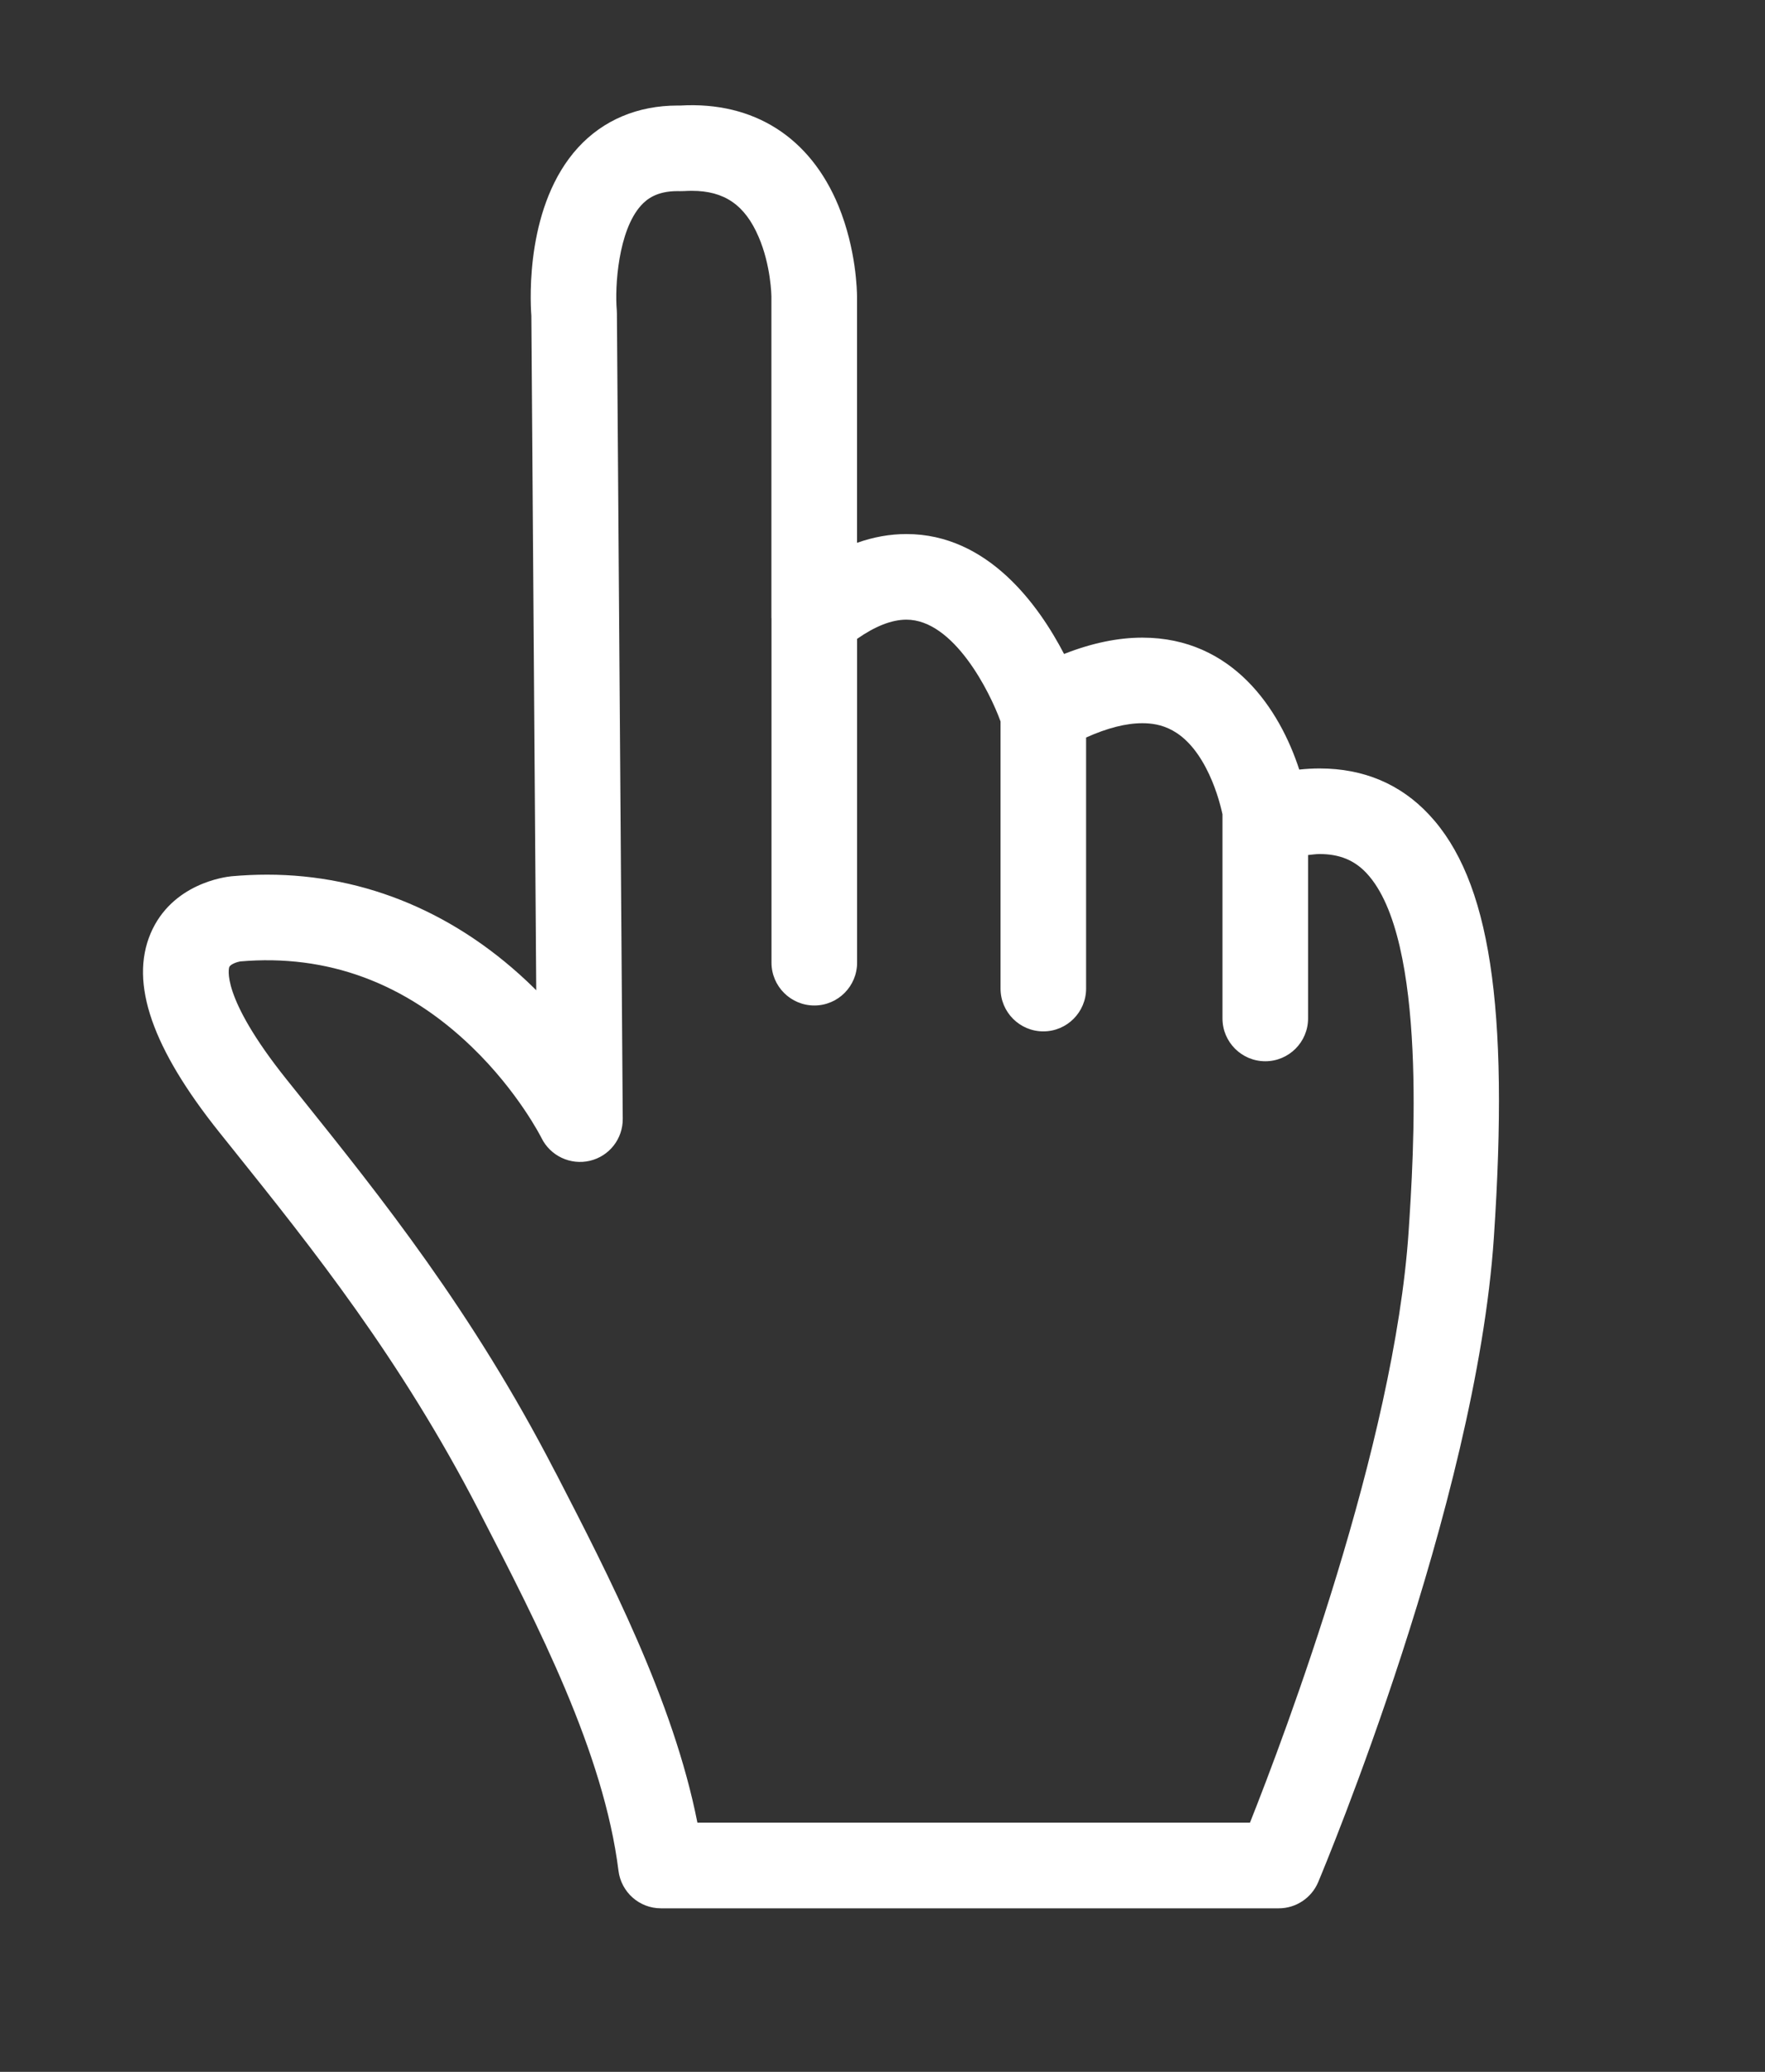 <?xml version="1.0" encoding="utf-8"?>
<!-- Generator: Adobe Illustrator 15.0.0, SVG Export Plug-In . SVG Version: 6.00 Build 0)  -->
<!DOCTYPE svg PUBLIC "-//W3C//DTD SVG 1.1//EN" "http://www.w3.org/Graphics/SVG/1.1/DTD/svg11.dtd">
<svg version="1.1" id="Livello_1" xmlns="http://www.w3.org/2000/svg" xmlns:xlink="http://www.w3.org/1999/xlink" x="0px" y="0px"
	 width="42.621px" height="50px" viewBox="0 0 42.621 50" enable-background="new 0 0 42.621 50" xml:space="preserve">
<rect x="0" y="0" width="42.621" height="50" fill="#333333" stroke="none"/>
<g id="Livello_6" display="none">
	<g display="inline">
		<path fill="#FFFFFF" d="M42.834,14.754c-0.211-0.492-0.559-0.907-0.99-1.201c-0.219-0.148-0.46-0.265-0.716-0.347
			c-0.259-0.081-0.532-0.124-0.813-0.124H10.858c-0.509,0-0.925,0.415-0.925,0.926c0,0.511,0.416,0.926,0.925,0.926h29.457
			c0.121,0,0.235,0.024,0.34,0.069c0.156,0.066,0.304,0.182,0.396,0.325c0.051,0.07,0.086,0.148,0.111,0.231
			c0.021,0.081,0.04,0.168,0.04,0.259v17.735c0,0.123-0.025,0.236-0.07,0.342c-0.063,0.156-0.181,0.295-0.319,0.396
			c-0.069,0.05-0.146,0.086-0.229,0.107c-0.083,0.023-0.168,0.039-0.264,0.039H9.109c-0.124,0-0.236-0.021-0.342-0.064
			c-0.158-0.062-0.297-0.186-0.393-0.324c-0.048-0.064-0.085-0.146-0.11-0.229c-0.028-0.082-0.04-0.168-0.04-0.26V17.851
			c0-0.512-0.416-0.926-0.928-0.926c-0.51,0-0.925,0.415-0.925,0.926v15.704c0,0.377,0.077,0.738,0.216,1.065
			c0.21,0.491,0.556,0.905,0.991,1.2c0.218,0.146,0.459,0.266,0.717,0.348c0.256,0.08,0.531,0.123,0.813,0.123h31.207
			c0.375,0,0.735-0.077,1.063-0.217c0.491-0.209,0.905-0.555,1.201-0.99c0.146-0.219,0.269-0.458,0.345-0.717
			c0.081-0.258,0.126-0.53,0.126-0.812V15.819C43.051,15.444,42.973,15.082,42.834,14.754z"/>
		<path fill="#FFFFFF" d="M11.816,26.514c-0.641,0.947-1.018,2.104-1.018,3.329c0,0.511,0.415,0.925,0.926,0.925
			c0.512,0,0.926-0.414,0.926-0.925c0-0.569,0.114-1.104,0.322-1.596c0.312-0.736,0.833-1.364,1.489-1.806
			c0.655-0.442,1.438-0.7,2.29-0.7c0.569,0,1.106,0.114,1.596,0.321c0.735,0.311,1.363,0.832,1.807,1.482
			c0.44,0.654,0.699,1.438,0.699,2.291c0,0.518,0.416,0.932,0.925,0.932c0.513,0,0.929-0.414,0.929-0.932
			c0-0.814-0.168-1.604-0.471-2.312c-0.45-1.067-1.203-1.979-2.154-2.617c-0.254-0.171-0.524-0.321-0.805-0.452
			c0.263-0.225,0.497-0.481,0.691-0.769c0.417-0.618,0.664-1.369,0.661-2.168c0-0.534-0.108-1.046-0.304-1.51
			c-0.296-0.697-0.787-1.288-1.404-1.705c-0.618-0.418-1.369-0.664-2.17-0.663c-0.533-0.001-1.044,0.108-1.509,0.305
			c-0.699,0.296-1.287,0.786-1.706,1.404c-0.418,0.618-0.664,1.37-0.664,2.169c0,0.533,0.107,1.046,0.306,1.51
			c0.238,0.559,0.604,1.045,1.057,1.433C13.254,24.919,12.416,25.625,11.816,26.514z M14.885,20.729
			c0.151-0.362,0.41-0.674,0.734-0.893c0.162-0.109,0.339-0.195,0.529-0.253c0.189-0.06,0.391-0.092,0.603-0.092
			c0.284,0,0.548,0.058,0.789,0.159c0.361,0.153,0.673,0.411,0.892,0.734c0.111,0.163,0.196,0.34,0.253,0.53
			c0.062,0.191,0.092,0.391,0.092,0.604c0,0.282-0.057,0.546-0.157,0.788c-0.154,0.362-0.412,0.673-0.736,0.892
			c-0.16,0.11-0.339,0.195-0.529,0.255c-0.188,0.059-0.391,0.091-0.604,0.092c-0.281-0.001-0.545-0.058-0.788-0.159
			c-0.362-0.153-0.672-0.413-0.894-0.735c-0.107-0.162-0.194-0.339-0.253-0.53c-0.059-0.19-0.092-0.392-0.092-0.603
			C14.727,21.233,14.782,20.97,14.885,20.729z"/>
		<path fill="#FFFFFF" d="M25.277,20.563h11.648c0.514,0,0.93-0.415,0.93-0.926c0-0.511-0.416-0.926-0.93-0.926H25.277
			c-0.512,0-0.926,0.415-0.926,0.926C24.352,20.149,24.766,20.563,25.277,20.563z"/>
		<path fill="#FFFFFF" d="M25.277,25.418h11.648c0.514,0,0.93-0.414,0.93-0.926c0-0.512-0.416-0.925-0.93-0.925H25.277
			c-0.512,0-0.926,0.414-0.926,0.925C24.352,25.004,24.766,25.418,25.277,25.418z"/>
		<path fill="#FFFFFF" d="M36.927,28.421h-8.846c-0.513,0-0.925,0.414-0.925,0.927c0,0.51,0.412,0.924,0.925,0.924h8.846
			c0.513,0,0.929-0.414,0.929-0.924C37.855,28.835,37.438,28.421,36.927,28.421z"/>
	</g>
</g>
<g id="Livello_4" display="none">
	<g display="inline">
		<path fill="#FFFFFF" d="M11.422,17.716h12.325c0.414,0,0.75-0.336,0.75-0.75c0-0.415-0.336-0.75-0.75-0.75H11.422
			c-0.415,0-0.75,0.335-0.75,0.75C10.671,17.38,11.007,17.716,11.422,17.716z"/>
		<path fill="#FFFFFF" d="M45.178,28.727c-0.009-0.021-0.133-0.365-0.388-0.873c-0.19-0.381-0.455-0.853-0.806-1.354
			c-0.258-0.377-0.562-0.768-0.922-1.147c-0.537-0.567-1.188-1.108-1.979-1.511c-0.396-0.2-0.813-0.366-1.272-0.482
			c-0.457-0.116-0.943-0.18-1.461-0.18c-0.312,0-0.639,0.029-0.963,0.078l-0.062-1.121c-0.02-0.266-0.17-0.505-0.405-0.627
			l-2.251-1.164c-0.029-0.017-0.064-0.018-0.104-0.03c-0.071-0.913-0.185-1.755-0.293-2.445c-0.114-0.726-0.231-1.292-0.312-1.632
			c0.291-0.171,0.562-0.346,0.788-0.527c0.229-0.183,0.435-0.371,0.604-0.566c0.256-0.292,0.446-0.6,0.575-0.918
			c0.128-0.316,0.188-0.641,0.188-0.949c0-0.246-0.036-0.481-0.098-0.7c-0.104-0.383-0.275-0.717-0.475-1.005
			c-0.146-0.216-0.302-0.407-0.454-0.573c-0.229-0.25-0.45-0.446-0.618-0.582c-0.173-0.137-0.285-0.214-0.303-0.224
			c-0.125-0.083-0.271-0.126-0.417-0.126c-0.466,0-0.896,0.047-1.278,0.136c-0.345,0.079-0.649,0.191-0.937,0.33
			c-0.492,0.244-0.896,0.574-1.19,0.937c-0.229,0.274-0.404,0.566-0.539,0.857c-0.093,0.193-0.158,0.384-0.22,0.573l-2.563,0.657
			c-0.399,0.103-0.646,0.511-0.541,0.912c0.104,0.401,0.514,0.644,0.912,0.542l1.94-0.498c-0.001,0.032-0.004,0.073-0.004,0.104
			c0,0.25,0.017,0.429,0.021,0.513l0.176,5.097c0.002,0.031,0.005,0.046,0.01,0.078c0.084,0.601,0.123,1.147,0.123,1.638
			c0,0.521-0.044,0.981-0.122,1.388c-0.063,0.355-0.16,0.67-0.272,0.948c-0.199,0.486-0.459,0.864-0.771,1.174
			c-0.229,0.229-0.49,0.422-0.774,0.581c-0.433,0.239-0.924,0.405-1.451,0.513c-0.527,0.104-1.099,0.149-1.664,0.149
			c-0.588,0-1.179-0.048-1.729-0.117c-0.16-0.021-0.273-0.052-0.35-0.08c-0.055-0.022-0.088-0.043-0.104-0.056
			c-0.013-0.01-0.016-0.016-0.02-0.021c-0.004-0.003-0.004-0.002-0.008-0.012c-0.002-0.012-0.008-0.031-0.008-0.066
			c0-0.062,0.016-0.164,0.053-0.289c0.035-0.105,0.086-0.236,0.152-0.369c0.115-0.233,0.274-0.498,0.448-0.745
			c0.261-0.375,0.554-0.728,0.776-0.982c0.111-0.127,0.209-0.229,0.272-0.3c0.033-0.035,0.062-0.062,0.076-0.081
			c0.008-0.007,0.017-0.014,0.021-0.019l0.006-0.004c0.14-0.14,0.217-0.331,0.217-0.528v-2.614c0-0.197-0.079-0.39-0.221-0.53
			c-0.141-0.14-0.332-0.221-0.529-0.221H10.283c-0.218,0-0.422,0.093-0.564,0.255l-1.562,1.782c-0.273,0.312-0.242,0.787,0.069,1.06
			c0.312,0.273,0.786,0.241,1.06-0.07l1.337-1.525h12.296v1.565c-0.042,0.044-0.073,0.077-0.124,0.133
			c-0.15,0.167-0.336,0.382-0.535,0.631c-0.297,0.372-0.618,0.814-0.88,1.288c-0.131,0.238-0.247,0.484-0.334,0.736
			c-0.087,0.262-0.148,0.524-0.148,0.817c-0.001,0.197,0.031,0.409,0.11,0.616c0.06,0.152,0.149,0.306,0.261,0.438
			c0.084,0.1,0.183,0.188,0.288,0.267c0.159,0.112,0.335,0.2,0.527,0.267c0.189,0.065,0.393,0.11,0.611,0.141
			c0.599,0.074,1.246,0.129,1.914,0.129c0.748,0,1.52-0.062,2.271-0.244c0.562-0.143,1.115-0.346,1.632-0.641
			c0.387-0.225,0.752-0.494,1.078-0.828c0.492-0.494,0.893-1.125,1.163-1.879c0.271-0.758,0.415-1.639,0.415-2.659
			c0-0.553-0.044-1.15-0.132-1.79l-0.177-5.092c-0.002-0.031-0.002-0.039-0.006-0.067l0,0l0,0c-0.002-0.015-0.021-0.158-0.021-0.375
			c0-0.138,0.016-0.31,0.029-0.495l0.979-0.251c0.402-0.102,0.646-0.511,0.543-0.913c-0.101-0.388-0.483-0.62-0.875-0.542
			c0.104-0.119,0.216-0.228,0.347-0.326c0.201-0.149,0.438-0.276,0.75-0.371c0.252-0.076,0.562-0.12,0.914-0.137
			c0.035,0.029,0.066,0.054,0.109,0.091c0.104,0.087,0.221,0.197,0.337,0.321c0.175,0.187,0.347,0.409,0.461,0.633
			c0.062,0.111,0.104,0.224,0.136,0.332c0.03,0.109,0.045,0.214,0.045,0.318c0,0.113-0.017,0.224-0.061,0.348
			c-0.031,0.092-0.079,0.193-0.148,0.301c-0.104,0.162-0.268,0.345-0.502,0.543c-0.23,0.197-0.547,0.408-0.942,0.622
			c-0.201,0.108-0.325,0.296-0.37,0.503c-0.146,0.178-0.219,0.412-0.158,0.652l0,0c0,0,0,0.002,0.004,0.007
			c0.021,0.078,0.202,0.836,0.383,1.97c0.184,1.133,0.354,2.642,0.354,4.213c0,0.856-0.051,1.729-0.181,2.571
			c-0.127,0.844-0.323,1.646-0.616,2.361c-0.056,0.113-0.116,0.229-0.2,0.34c-0.161,0.214-0.393,0.425-0.686,0.621
			c-0.254,0.173-0.562,0.335-0.896,0.479c-0.594,0.258-1.301,0.469-2.053,0.635c-1.133,0.248-2.363,0.396-3.494,0.479
			c-1.132,0.086-2.165,0.104-2.905,0.104c-0.359,0-0.646-0.006-0.847-0.01c-0.101-0.002-0.176-0.004-0.229-0.008
			c-0.025-0.003-0.045-0.003-0.058-0.003c-0.006-0.003-0.011-0.003-0.014-0.003h-0.004h-0.001h-0.029l-14.84-0.05
			c0.02-0.126,0.046-0.267,0.079-0.411c0.104-0.443,0.277-0.982,0.568-1.546c0.22-0.419,0.505-0.853,0.878-1.269
			c0.562-0.621,1.318-1.22,2.374-1.688c1.054-0.473,2.409-0.825,4.156-0.938c0.219-0.015,0.426-0.021,0.621-0.021
			c0.668,0,1.2,0.08,1.608,0.207c0.309,0.095,0.548,0.216,0.737,0.349c0.143,0.102,0.256,0.209,0.352,0.325
			c0.142,0.176,0.242,0.37,0.312,0.599c0.069,0.229,0.104,0.479,0.104,0.756c0,0.078-0.004,0.158-0.009,0.24
			c-0.027,0.414,0.285,0.771,0.698,0.801c0.414,0.024,0.771-0.281,0.799-0.695c0.008-0.112,0.013-0.229,0.013-0.346
			c0-0.479-0.07-0.955-0.243-1.408c-0.13-0.342-0.318-0.67-0.572-0.962c-0.189-0.219-0.414-0.416-0.67-0.586
			c-0.385-0.256-0.839-0.45-1.358-0.579c-0.52-0.128-1.106-0.195-1.771-0.195c-0.229,0-0.469,0.008-0.718,0.024
			c-1.124,0.073-2.122,0.238-3.007,0.478c-1.547,0.42-2.75,1.066-3.667,1.817c-0.688,0.563-1.213,1.18-1.61,1.796
			c-0.597,0.923-0.905,1.834-1.065,2.553c-0.16,0.721-0.175,1.248-0.175,1.422c0,0.032,0,0.055,0.001,0.062
			c0.013,0.404,0.342,0.727,0.748,0.728l2.175,0.009c0.051,0.5,0.152,0.981,0.34,1.43c0.378,0.896,1.011,1.652,1.805,2.188
			c0.794,0.537,1.756,0.854,2.784,0.854c0.687,0,1.343-0.146,1.939-0.396c0.895-0.379,1.654-1.01,2.19-1.803
			c0.44-0.648,0.72-1.42,0.81-2.242l3.578,0.016l0,0c0.009,0,0.471,0.021,1.216,0.021c0.714,0,1.687-0.021,2.769-0.095
			c0.811-0.056,1.683-0.142,2.557-0.271c0.65-0.1,1.311-0.229,1.938-0.385c0.478-0.121,0.938-0.267,1.367-0.433
			c0.654-0.245,1.26-0.547,1.775-0.937c0.258-0.19,0.494-0.407,0.699-0.651c0.201-0.242,0.381-0.515,0.51-0.812l0.007-0.019
			c0.351-0.857,0.575-1.776,0.716-2.708s0.191-1.879,0.191-2.794c0-0.141-0.012-0.275-0.014-0.415l1.199,0.621l0.053,1.013
			c-0.312,0.173-0.471,0.538-0.354,0.886c0.138,0.393,0.562,0.601,0.952,0.467c0.686-0.232,1.294-0.329,1.85-0.329
			c0.465,0,0.889,0.068,1.278,0.186c0.349,0.102,0.668,0.246,0.974,0.418c0.523,0.3,0.99,0.694,1.396,1.125
			c0.584,0.625,1.021,1.317,1.313,1.86c-4.791,0.215-7.812,1.287-9.353,2.057c-0.369,0.188-0.521,0.637-0.335,1.006
			c0.01,0.018,0.021,0.021,0.027,0.04c-0.01,0.067-0.018,0.144-0.004,0.215c0.111,0.597,0.328,1.146,0.625,1.644
			c0.445,0.735,1.07,1.34,1.81,1.76c0.733,0.422,1.579,0.652,2.459,0.652c0.312,0,0.62-0.027,0.935-0.088
			c0.6-0.113,1.147-0.33,1.646-0.625c0.733-0.445,1.342-1.07,1.759-1.807c0.419-0.732,0.652-1.58,0.652-2.46
			c0-0.294-0.029-0.597-0.084-0.896c0.343-0.02,0.67-0.037,1.027-0.041c0.244-0.004,0.469-0.123,0.604-0.32
			C45.229,29.207,45.259,28.955,45.178,28.727z M33.342,11.44L33.342,11.44L33.342,11.44L33.342,11.44z M15.608,32.312
			c-0.263,0.625-0.706,1.15-1.262,1.525c-0.556,0.383-1.222,0.6-1.945,0.6c-0.482,0-0.938-0.104-1.354-0.271
			c-0.624-0.266-1.156-0.706-1.532-1.262c-0.284-0.422-0.477-0.905-0.555-1.43l6.867,0.021
			C15.783,31.781,15.717,32.059,15.608,32.312z M42.035,30.664c0,0.409-0.074,0.807-0.208,1.18c-0.203,0.559-0.55,1.059-0.996,1.447
			c-0.449,0.391-1.002,0.668-1.63,0.788c-0.221,0.042-0.438,0.062-0.652,0.062c-0.408,0-0.808-0.072-1.179-0.207
			c-0.56-0.203-1.062-0.548-1.448-0.996c-0.363-0.42-0.626-0.935-0.757-1.512c1.306-0.574,3.522-1.277,6.812-1.562
			c-0.002,0.05-0.013,0.099-0.002,0.146C42.016,30.23,42.035,30.45,42.035,30.664z"/>
	</g>
</g>
<g id="Livello_3" display="none">
	<path display="inline" fill="#FFFFFF" d="M41.428,16.192c-0.201-0.474-0.533-0.873-0.955-1.158l0,0
		c-0.209-0.141-0.438-0.255-0.688-0.333l0,0l0,0c-0.248-0.076-0.516-0.119-0.783-0.119H15.795c-0.543,0-0.986,0.44-0.986,0.986
		c0,0.545,0.443,0.987,0.986,0.987H39c0.092,0,0.174,0.018,0.256,0.052c0.117,0.049,0.219,0.135,0.289,0.239l0.088,0.178
		l0.031,0.205v15.833c0,0.094-0.02,0.176-0.055,0.256c-0.047,0.115-0.133,0.219-0.236,0.291l-0.182,0.086l-0.205,0.031H10.56
		c-0.093,0-0.176-0.021-0.257-0.058l0,0c-0.116-0.048-0.218-0.135-0.29-0.235l-0.085-0.182L9.896,33.05V19.114l13.067,7.889
		l0.002,0.002c0.289,0.175,0.6,0.291,0.914,0.369h0.001c0.315,0.077,0.64,0.112,0.962,0.114l0,0l0,0
		c0.34-0.002,0.682-0.043,1.012-0.127l0,0l0,0c0.33-0.086,0.655-0.213,0.955-0.404l11.071-7.054
		c0.293-0.188,0.455-0.507,0.455-0.832c0-0.182-0.051-0.366-0.155-0.53V18.54l0.002,0.001c-0.188-0.295-0.509-0.457-0.832-0.457
		c-0.183,0-0.365,0.05-0.529,0.154l-11.064,7.055h0.001c-0.094,0.059-0.229,0.119-0.387,0.159l0,0
		c-0.158,0.041-0.343,0.062-0.521,0.062c-0.174,0-0.347-0.02-0.494-0.056l0,0c-0.148-0.037-0.276-0.09-0.361-0.144H23.99
		l-13.152-7.938h-0.001c-0.176-0.105-0.359-0.19-0.55-0.251l0,0c-0.194-0.062-0.396-0.096-0.605-0.096h-0.01
		c-0.246,0-0.497,0.052-0.729,0.162l0,0c-0.175,0.083-0.333,0.197-0.465,0.333l0,0c0,0,0,0,0,0.001H8.476l0,0
		c-0.102,0.102-0.188,0.214-0.258,0.333l0,0l0,0c-0.108,0.178-0.181,0.37-0.228,0.564l0,0c-0.047,0.195-0.066,0.394-0.066,0.596
		v14.044c0,0.355,0.074,0.711,0.208,1.021c0.2,0.479,0.533,0.876,0.955,1.157l0,0l0,0c0.208,0.146,0.44,0.257,0.688,0.334v0.001
		c0.249,0.071,0.514,0.116,0.784,0.116H39c0.357,0,0.711-0.072,1.023-0.209h0.002c0.475-0.199,0.873-0.531,1.156-0.951
		c0.145-0.211,0.256-0.438,0.334-0.688l0,0V33.84c0.069-0.247,0.118-0.513,0.118-0.781V17.218
		C41.637,16.857,41.562,16.507,41.428,16.192z"/>
</g>
<g id="Livello_2" display="none">
	<g display="inline">
		<path fill="#FFFFFF" d="M20.416,33.936c-0.917-1.002-1.801-2.05-2.687-3.084c-1.54-1.793-2.988-3.646-4.11-5.771
			c-0.562-1.064-1.043-2.196-1.417-3.427c-0.373-1.231-0.64-2.562-0.765-4.027l-0.941,0.08h0.943c0-0.351,0-0.702,0-1.054h-0.943
			l0.939,0.084c0.076-0.864,0.322-1.771,0.68-2.628c0.355-0.856,0.818-1.661,1.311-2.322c0.497-0.667,1.078-1.342,1.72-1.867
			c0.323-0.263,0.656-0.488,1.001-0.663c0.345-0.174,0.696-0.297,1.062-0.362l-0.163-0.93v0.944c0.147,0,0.297,0,0.447,0v-0.95
			h-0.946c0,0.011,0,0.021,0,0.032c0,0.468,0.344,0.864,0.804,0.935c0.186,0.027,0.32,0.073,0.439,0.13
			c0.091,0.043,0.172,0.094,0.254,0.158c0.123,0.096,0.248,0.223,0.388,0.385c0.138,0.163,0.287,0.357,0.458,0.575
			c0.396,0.501,0.757,0.996,1.111,1.507c0.354,0.513,0.702,1.043,1.073,1.615c0.098,0.152,0.201,0.298,0.301,0.439
			c0.147,0.212,0.293,0.415,0.402,0.594c0.056,0.089,0.103,0.172,0.137,0.243c0.033,0.071,0.057,0.13,0.066,0.169l0,0
			c0.057,0.186,0.074,0.342,0.074,0.48c0,0.186-0.033,0.345-0.101,0.507c-0.05,0.122-0.117,0.244-0.202,0.369
			c-0.129,0.187-0.299,0.377-0.49,0.565c-0.191,0.188-0.403,0.374-0.613,0.566l0,0c-0.406,0.375-0.828,0.747-1.2,1.023l0,0
			c-0.173,0.128-0.405,0.282-0.658,0.453c-0.191,0.128-0.396,0.267-0.599,0.416c-0.308,0.226-0.619,0.476-0.896,0.779
			c-0.14,0.152-0.271,0.318-0.386,0.507c-0.114,0.188-0.212,0.4-0.273,0.637c-0.042,0.173-0.062,0.346-0.062,0.51
			c0,0.281,0.053,0.537,0.125,0.767c0.109,0.345,0.268,0.64,0.424,0.894c0.157,0.254,0.313,0.471,0.433,0.632l0,0
			c0.62,0.847,1.279,1.62,1.945,2.361c0.664,0.743,1.333,1.455,1.975,2.18l0,0c0.632,0.716,1.257,1.46,1.919,2.207
			c0.66,0.746,1.359,1.495,2.146,2.209l0,0c0.107,0.101,0.244,0.224,0.396,0.353c0.229,0.191,0.502,0.4,0.834,0.572
			c0.168,0.086,0.354,0.164,0.555,0.227c0.197,0.057,0.418,0.093,0.646,0.093c0.027,0,0.062-0.001,0.094-0.002
			c0.293-0.019,0.562-0.083,0.804-0.188c0.179-0.068,0.336-0.164,0.479-0.258c0.217-0.143,0.396-0.295,0.562-0.438
			c0.163-0.146,0.304-0.284,0.427-0.398c0.53-0.501,0.961-0.962,1.332-1.301l0,0c0.229-0.211,0.452-0.432,0.678-0.637
			c0.336-0.312,0.678-0.594,1.021-0.785c0.17-0.098,0.336-0.172,0.503-0.227c0.168-0.057,0.335-0.082,0.515-0.086
			c0.018,0,0.028-0.002,0.045-0.002c0.215,0.002,0.399,0.039,0.596,0.106c0.146,0.06,0.289,0.129,0.438,0.224
			c0.221,0.139,0.438,0.313,0.659,0.516c0.224,0.197,0.438,0.414,0.66,0.623l0,0c0.312,0.302,0.618,0.564,0.896,0.822
			c0.207,0.188,0.396,0.377,0.566,0.562c0.258,0.272,0.47,0.552,0.643,0.854c0.172,0.31,0.309,0.646,0.396,1.069l0.924-0.194H39.26
			c0,0.062,0,0.129,0,0.188h0.943l-0.926-0.188c-0.073,0.362-0.215,0.688-0.406,1c-0.146,0.229-0.32,0.443-0.525,0.651
			c-0.306,0.312-0.675,0.601-1.078,0.854c-0.396,0.261-0.836,0.486-1.269,0.689c-1.565,0.741-3.284,1.25-5.013,1.416l0.093,0.938
			l-0.058-0.938c-0.317,0.021-0.672,0.024-1.021,0.024c-0.439,0-0.878-0.014-1.247-0.025l-0.038,0.943l0.016,0.94
			c0.061-0.003,0.115-0.003,0.181-0.005c0.511-0.006,0.924-0.418,0.933-0.928c0.012-0.512-0.392-0.938-0.896-0.96
			c-0.771-0.035-1.466-0.151-2.106-0.332c-0.646-0.181-1.229-0.423-1.785-0.714l-0.441,0.836l0.482-0.812
			c-0.062-0.037-0.332-0.188-0.818-0.324c-0.483-0.142-1.186-0.269-2.104-0.269c-1.461,0-3.473,0.323-6.067,1.416
			c-0.479,0.203-0.707,0.757-0.503,1.237c0.202,0.479,0.755,0.705,1.237,0.503c2.396-1.011,4.151-1.271,5.333-1.271
			c0.745,0,1.265,0.104,1.583,0.189c0.161,0.048,0.271,0.092,0.333,0.116c0.03,0.016,0.05,0.021,0.06,0.021l0.002,0.002l0,0
			l0.229-0.425l-0.244,0.414c0.01,0.009,0.016,0.011,0.016,0.011l0.229-0.425l-0.243,0.414l0.041,0.021
			c0.659,0.353,1.379,0.646,2.155,0.863c0.779,0.219,1.622,0.354,2.526,0.396l0.046-0.938l-0.017-0.944
			c-0.056,0-0.111,0.002-0.177,0.002c-0.517,0.006-0.926,0.418-0.937,0.933c-0.006,0.512,0.396,0.938,0.904,0.957
			c0.389,0.018,0.848,0.026,1.321,0.026c0.376,0,0.763-0.008,1.131-0.028l0.036-0.003c1.975-0.188,3.896-0.764,5.641-1.59
			c0.43-0.203,0.875-0.437,1.313-0.707c0.653-0.405,1.308-0.897,1.845-1.522c0.271-0.312,0.518-0.66,0.717-1.043
			c0.196-0.383,0.354-0.804,0.441-1.252c0.02-0.065,0.021-0.123,0.021-0.188c0-0.062,0-0.129,0-0.188
			c0-0.063-0.008-0.131-0.021-0.192c-0.111-0.539-0.292-1.021-0.518-1.447c-0.168-0.319-0.355-0.609-0.562-0.873
			c-0.312-0.396-0.646-0.735-0.979-1.053c-0.336-0.316-0.672-0.611-0.998-0.918l0,0c-0.174-0.164-0.375-0.363-0.604-0.574
			c-0.344-0.312-0.748-0.654-1.249-0.933c-0.25-0.141-0.524-0.26-0.823-0.347c-0.301-0.085-0.623-0.135-0.968-0.135
			c-0.028,0-0.062,0-0.095,0c-0.484,0.016-0.938,0.121-1.337,0.281c-0.304,0.12-0.577,0.272-0.829,0.438
			c-0.378,0.248-0.704,0.521-0.997,0.787c-0.291,0.267-0.55,0.519-0.771,0.724l0,0c-0.451,0.416-0.873,0.867-1.354,1.313
			c-0.123,0.117-0.236,0.229-0.352,0.33c-0.164,0.147-0.316,0.271-0.438,0.346c-0.062,0.035-0.111,0.061-0.154,0.07
			c-0.043,0.014-0.074,0.021-0.104,0.021h-0.019c-0.054,0-0.113-0.01-0.195-0.039c-0.121-0.045-0.285-0.143-0.452-0.271
			c-0.17-0.127-0.347-0.279-0.515-0.438l0,0c-0.711-0.646-1.361-1.342-2-2.062c-0.64-0.719-1.264-1.467-1.92-2.207l0,0
			c-0.666-0.752-1.335-1.467-1.979-2.187c-0.646-0.719-1.263-1.445-1.829-2.217l0,0c-0.077-0.106-0.157-0.218-0.235-0.332
			c-0.115-0.172-0.223-0.352-0.291-0.508c-0.034-0.077-0.057-0.148-0.071-0.207c-0.016-0.059-0.021-0.103-0.021-0.132
			c0-0.022,0.002-0.035,0.004-0.043c0.006-0.021,0.02-0.056,0.047-0.105c0.046-0.085,0.145-0.208,0.282-0.34
			c0.208-0.202,0.505-0.422,0.821-0.639c0.157-0.109,0.319-0.217,0.483-0.327c0.161-0.109,0.32-0.218,0.476-0.332H20.58
			c0.471-0.35,0.929-0.758,1.354-1.148l0,0c0.168-0.153,0.369-0.33,0.582-0.535c0.318-0.308,0.664-0.676,0.946-1.146
			c0.14-0.236,0.263-0.498,0.351-0.786c0.088-0.289,0.14-0.603,0.14-0.933c0-0.327-0.052-0.667-0.151-1.012l0,0
			c-0.064-0.224-0.154-0.421-0.252-0.604c-0.146-0.274-0.312-0.519-0.471-0.745c-0.157-0.224-0.309-0.427-0.412-0.591
			c-0.374-0.578-0.73-1.125-1.105-1.663c-0.371-0.537-0.757-1.066-1.182-1.604c-0.141-0.177-0.284-0.366-0.445-0.559
			c-0.121-0.145-0.252-0.293-0.4-0.437c-0.224-0.218-0.488-0.429-0.807-0.597c-0.317-0.169-0.685-0.292-1.088-0.353l-0.14,0.934
			h0.943c0-0.011,0-0.021,0-0.032c0-0.248-0.102-0.492-0.277-0.667c-0.177-0.176-0.418-0.277-0.667-0.277c-0.15,0-0.299,0-0.447,0
			c-0.055,0-0.11,0.004-0.164,0.014c-0.57,0.101-1.101,0.291-1.589,0.538c-0.732,0.371-1.368,0.869-1.928,1.408
			c-0.559,0.54-1.04,1.123-1.453,1.68c-0.587,0.79-1.122,1.719-1.54,2.725c-0.418,1.004-0.717,2.086-0.814,3.186L9.558,16.63
			c0,0.352,0,0.703,0,1.054l0.004,0.082c0.137,1.593,0.429,3.058,0.838,4.413c0.617,2.035,1.504,3.821,2.528,5.438
			c1.027,1.617,2.191,3.07,3.373,4.449c0.878,1.021,1.776,2.09,2.728,3.129c0.353,0.386,0.951,0.41,1.334,0.06
			C20.742,34.917,20.768,34.318,20.416,33.936z"/>
	</g>
</g>
<path fill="#FFFFFF" d="M34.511,19.662c-0.691-0.741-1.583-1.117-2.645-1.117c-0.16,0-0.322,0.009-0.492,0.027
	c-0.473-1.455-1.607-3.184-3.789-3.184c-0.591,0-1.224,0.132-1.89,0.394c-0.611-1.174-1.838-2.894-3.807-2.894
	c-0.396,0-0.794,0.071-1.193,0.212V7.151c0-0.112-0.015-1.129-0.448-2.183c-0.683-1.654-2.043-2.523-3.818-2.421
	c-0.024,0-0.046,0-0.068,0c-0.961,0-1.792,0.35-2.399,1.011c-1.26,1.374-1.163,3.638-1.131,4.061l0.118,16.279
	c-0.02-0.022-0.041-0.042-0.061-0.061c-1.823-1.786-4.05-2.729-6.438-2.729c-0.282,0-0.57,0.013-0.862,0.039
	c-0.146,0.015-1.439,0.171-1.953,1.383c-0.505,1.198,0.039,2.769,1.668,4.804l0.339,0.423c1.886,2.354,4.023,5.021,5.922,8.698
	l0.029,0.059c1.401,2.711,2.986,5.782,3.342,8.633c0.066,0.519,0.505,0.906,1.026,0.906h14.918c0.415,0,0.79-0.249,0.952-0.631
	c0.155-0.371,3.812-9.118,4.243-15.562C36.448,24.279,35.979,21.23,34.511,19.662z M34.015,29.72
	c-0.344,5.144-2.988,12.146-3.831,14.266H16.841c-0.58-2.938-2.137-5.954-3.41-8.421l-0.032-0.058
	c-1.991-3.86-4.198-6.614-6.145-9.041l-0.34-0.424c-1.618-2.025-1.38-2.696-1.378-2.704c0.026-0.066,0.181-0.122,0.262-0.136
	c2.102-0.183,3.992,0.515,5.597,2.065c1.12,1.079,1.677,2.187,1.681,2.196c0.214,0.432,0.698,0.66,1.167,0.55
	s0.799-0.529,0.795-1.014L14.897,7.567c-0.002-0.027-0.002-0.054-0.003-0.081c-0.05-0.563,0.033-1.923,0.59-2.532
	c0.135-0.147,0.373-0.342,0.876-0.342c0.021,0,0.039,0,0.059,0.001c0.033,0.001,0.065,0,0.098-0.002
	c0.066-0.004,0.129-0.006,0.19-0.006c0.784,0,1.281,0.341,1.611,1.109c0.301,0.694,0.31,1.435,0.31,1.438v7.757
	c0,0.004,0.002,0.008,0.002,0.013v8.309c0,0.57,0.463,1.034,1.035,1.034c0.57,0,1.032-0.463,1.032-1.034v-7.814
	c0.436-0.304,0.835-0.463,1.191-0.463c1.143,0,2.014,1.739,2.273,2.456v6.447c0,0.57,0.463,1.033,1.033,1.033
	s1.033-0.463,1.033-1.033v-6.059c0.51-0.229,0.964-0.345,1.356-0.345c0.415,0,1.028,0.111,1.537,1.076
	c0.221,0.42,0.342,0.855,0.4,1.121v4.928c0,0.57,0.464,1.033,1.034,1.033c0.569,0,1.033-0.463,1.033-1.033v-3.944
	c0.093-0.009,0.19-0.024,0.276-0.024c0.48,0,0.842,0.147,1.137,0.463C34.485,22.658,34.131,27.974,34.015,29.72z"/>
</svg>
